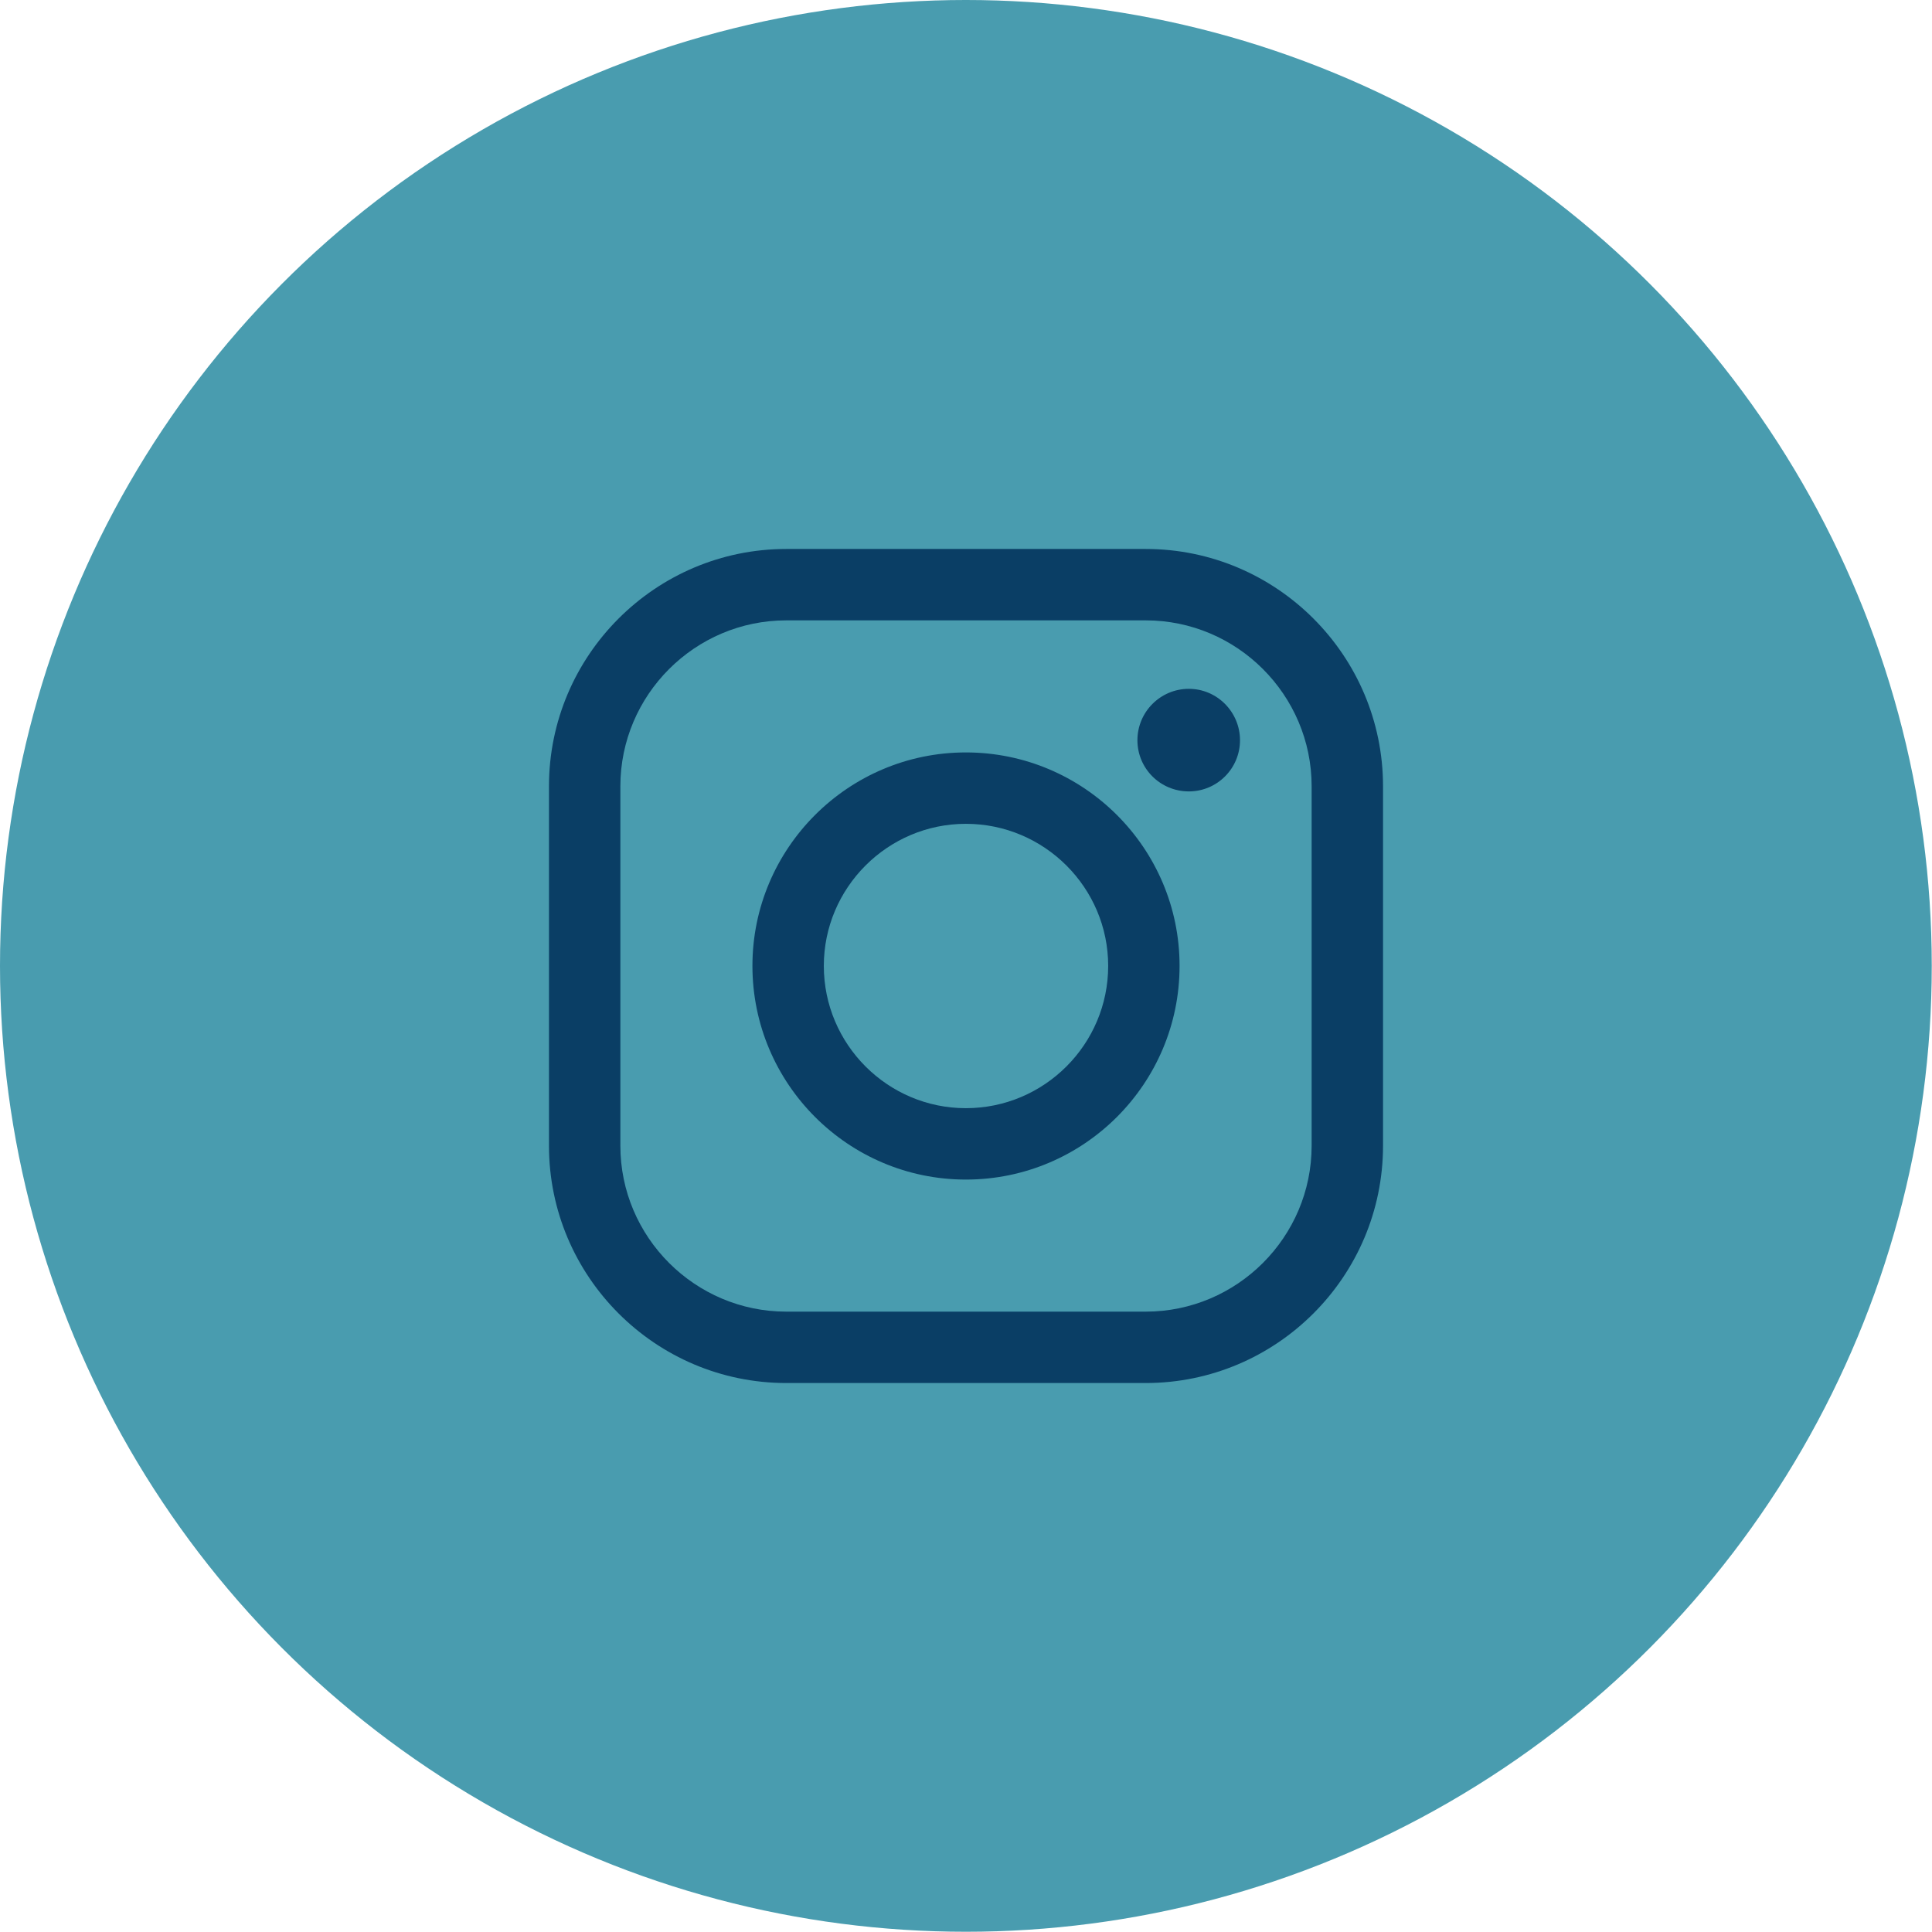 <?xml version="1.0" encoding="UTF-8"?>
<!DOCTYPE svg PUBLIC "-//W3C//DTD SVG 1.0//EN" "http://www.w3.org/TR/2001/REC-SVG-20010904/DTD/svg10.dtd">
<!-- Creator: CorelDRAW -->
<svg xmlns="http://www.w3.org/2000/svg" xml:space="preserve" width="674px" height="674px" version="1.0" style="shape-rendering:geometricPrecision; text-rendering:geometricPrecision; image-rendering:optimizeQuality; fill-rule:evenodd; clip-rule:evenodd"
viewBox="0 0 79.29 79.29"
 xmlns:xlink="http://www.w3.org/1999/xlink"
 xmlns:xodm="http://www.corel.com/coreldraw/odm/2003">
 <defs>
  <style type="text/css">
   <![CDATA[
    .fil0 {fill:#499CAF}
    .fil1 {fill:#0A3E65;fill-rule:nonzero}
   ]]>
  </style>
 </defs>
 <g id="Layer_x0020_1">
  <circle class="fil0" cx="39.64" cy="39.64" r="39.64"/>
  <path class="fil1" d="M32.27 25.46c-3.75,0 -6.81,3.06 -6.81,6.81l0 14.75c0,3.75 3.06,6.81 6.81,6.81l14.75 0c3.75,0 6.81,-3.06 6.81,-6.81l0 -14.75c0,-3.75 -3.06,-6.81 -6.81,-6.81l-14.75 0zm18.62 4.92c0,1.16 -0.94,2.1 -2.1,2.1 -1.17,0 -2.11,-0.94 -2.11,-2.1 0,-1.16 0.94,-2.11 2.11,-2.11 1.16,0 2.1,0.95 2.1,2.11zm-11.25 3.43c-3.21,0 -5.83,2.62 -5.83,5.83 0,3.22 2.62,5.84 5.83,5.84 3.22,0 5.84,-2.62 5.84,-5.84 0,-3.21 -2.62,-5.83 -5.84,-5.83zm0 14.6c-4.83,0 -8.76,-3.93 -8.76,-8.77 0,-4.83 3.93,-8.76 8.76,-8.76 4.84,0 8.77,3.93 8.77,8.76 0,4.84 -3.93,8.77 -8.77,8.77zm7.38 8.35l-14.75 0c-5.37,0 -9.74,-4.37 -9.74,-9.74l0 -14.75c0,-5.37 4.37,-9.74 9.74,-9.74l14.75 0c5.37,0 9.74,4.37 9.74,9.74l0 14.75c0,5.37 -4.37,9.74 -9.74,9.74z"/>
 </g>
</svg>
